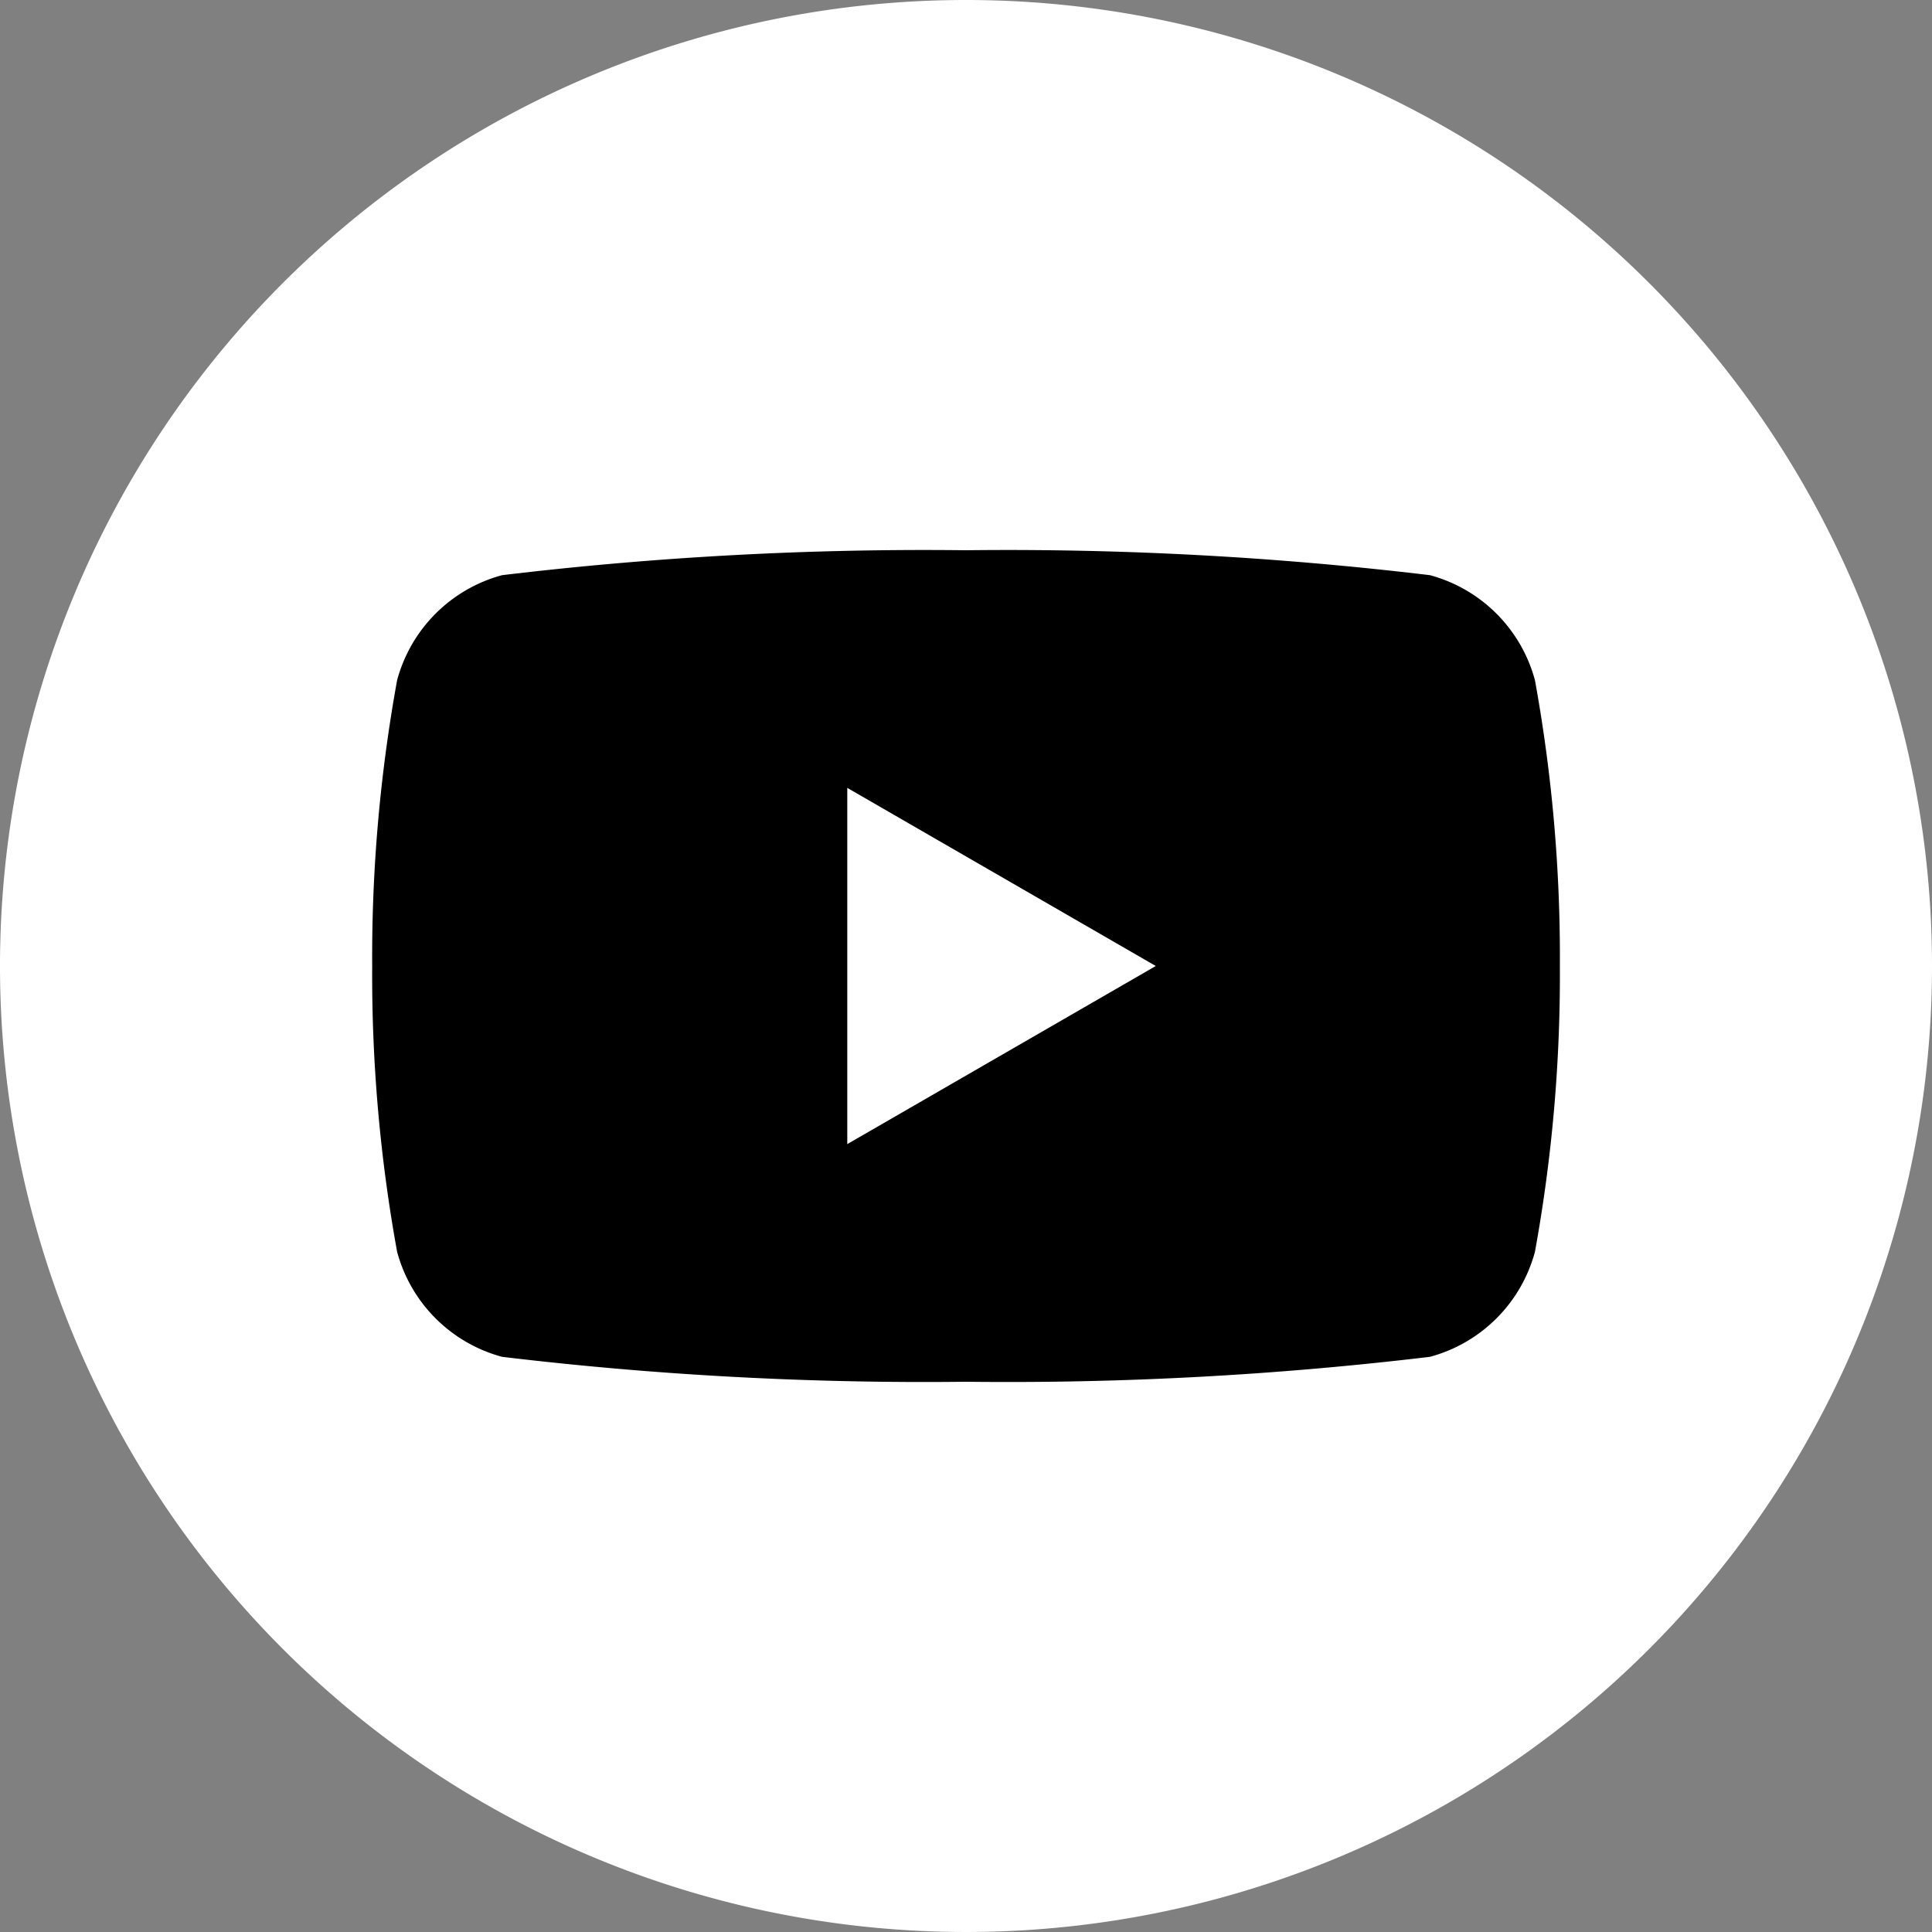 <svg xmlns="http://www.w3.org/2000/svg" xmlns:xlink="http://www.w3.org/1999/xlink" width="31" height="31" viewBox="0 0 31 31">
  <rect x="0" y="0" width="31" height="31" fill="#808080" stroke="none"/>
  <defs>
    <clipPath id="clip-path">
      <rect id="長方形_202" data-name="長方形 202" width="31" height="31" fill="none"/>
    </clipPath>
  </defs>
  <g id="グループ_364" data-name="グループ 364" transform="translate(7024 101)">
    <g id="グループ_363" data-name="グループ 363" transform="translate(-7024 -101)" clip-path="url(#clip-path)">
      <path id="パス_229" data-name="パス 229" d="M31,15.5A15.5,15.5,0,1,1,15.5,0,15.5,15.5,0,0,1,31,15.5" fill="#fff"/>
      <path id="パス_230" data-name="パス 230" d="M24.629,10.914a2.388,2.388,0,0,0-1.685-1.685,56.953,56.953,0,0,0-7.444-.4,56.961,56.961,0,0,0-7.444.4,2.388,2.388,0,0,0-1.684,1.685,24.8,24.8,0,0,0-.4,4.586,24.8,24.8,0,0,0,.4,4.586,2.387,2.387,0,0,0,1.684,1.685,56.961,56.961,0,0,0,7.444.4,56.953,56.953,0,0,0,7.444-.4,2.386,2.386,0,0,0,1.685-1.685,24.8,24.8,0,0,0,.4-4.586,24.8,24.8,0,0,0-.4-4.586"/>
      <path id="パス_231" data-name="パス 231" d="M13.595,18.358l4.95-2.858-4.95-2.858Z" fill="#fff"/>
    </g>
  </g>
</svg>
